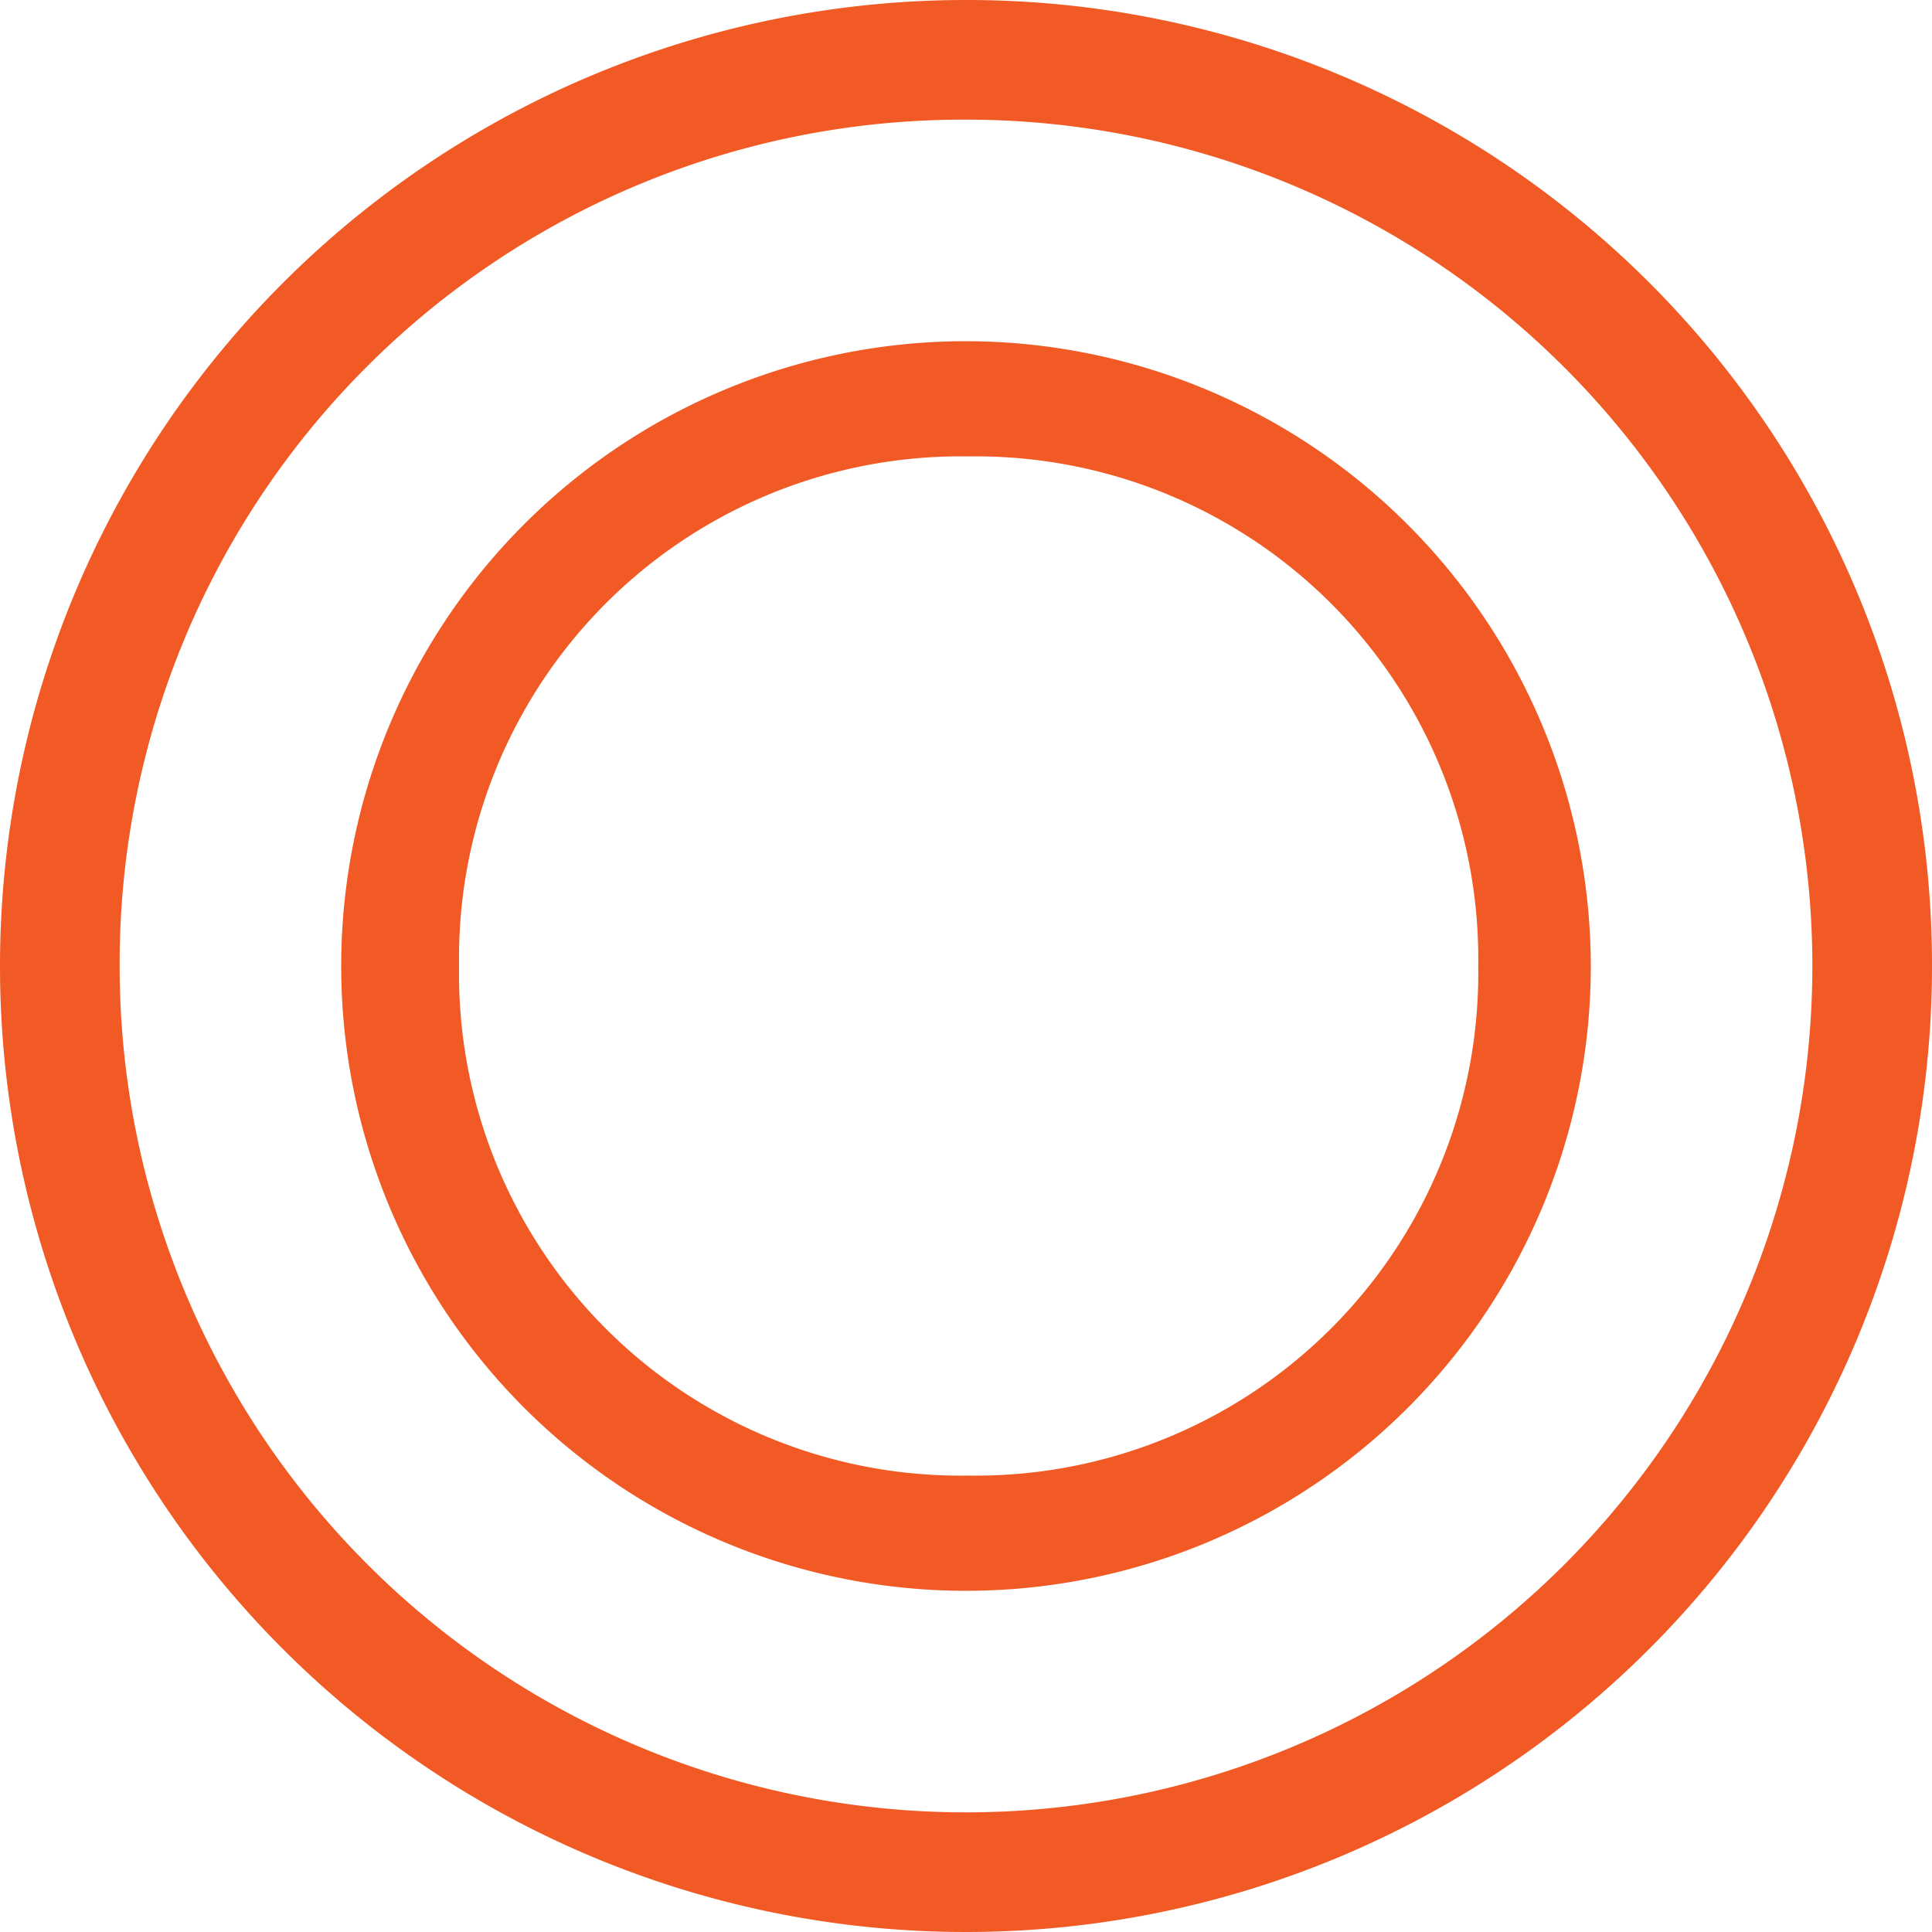 <svg xmlns="http://www.w3.org/2000/svg" viewBox="0 0 21.8 21.8"><defs><style>.cls-1{fill:#f15a24;stroke:#f15a24;stroke-miterlimit:10;stroke-width:0.5px;}</style></defs><g id="レイヤー_2" data-name="レイヤー 2"><g id="文字"><path class="cls-1" d="M21.55,10.9A10.65,10.65,0,1,1,10.9.25,10.64,10.64,0,0,1,21.55,10.9ZM1.1,10.9a9.8,9.8,0,1,0,9.8-9.8A9.77,9.77,0,0,0,1.1,10.9Zm16.6,0a6.8,6.8,0,1,1-6.8-6.8A6.81,6.81,0,0,1,17.7,10.9Zm-12.77,0a5.91,5.91,0,0,0,6,6,5.92,5.92,0,0,0,6-6,5.92,5.92,0,0,0-6-6A5.91,5.91,0,0,0,4.93,10.9Z"/></g></g></svg>